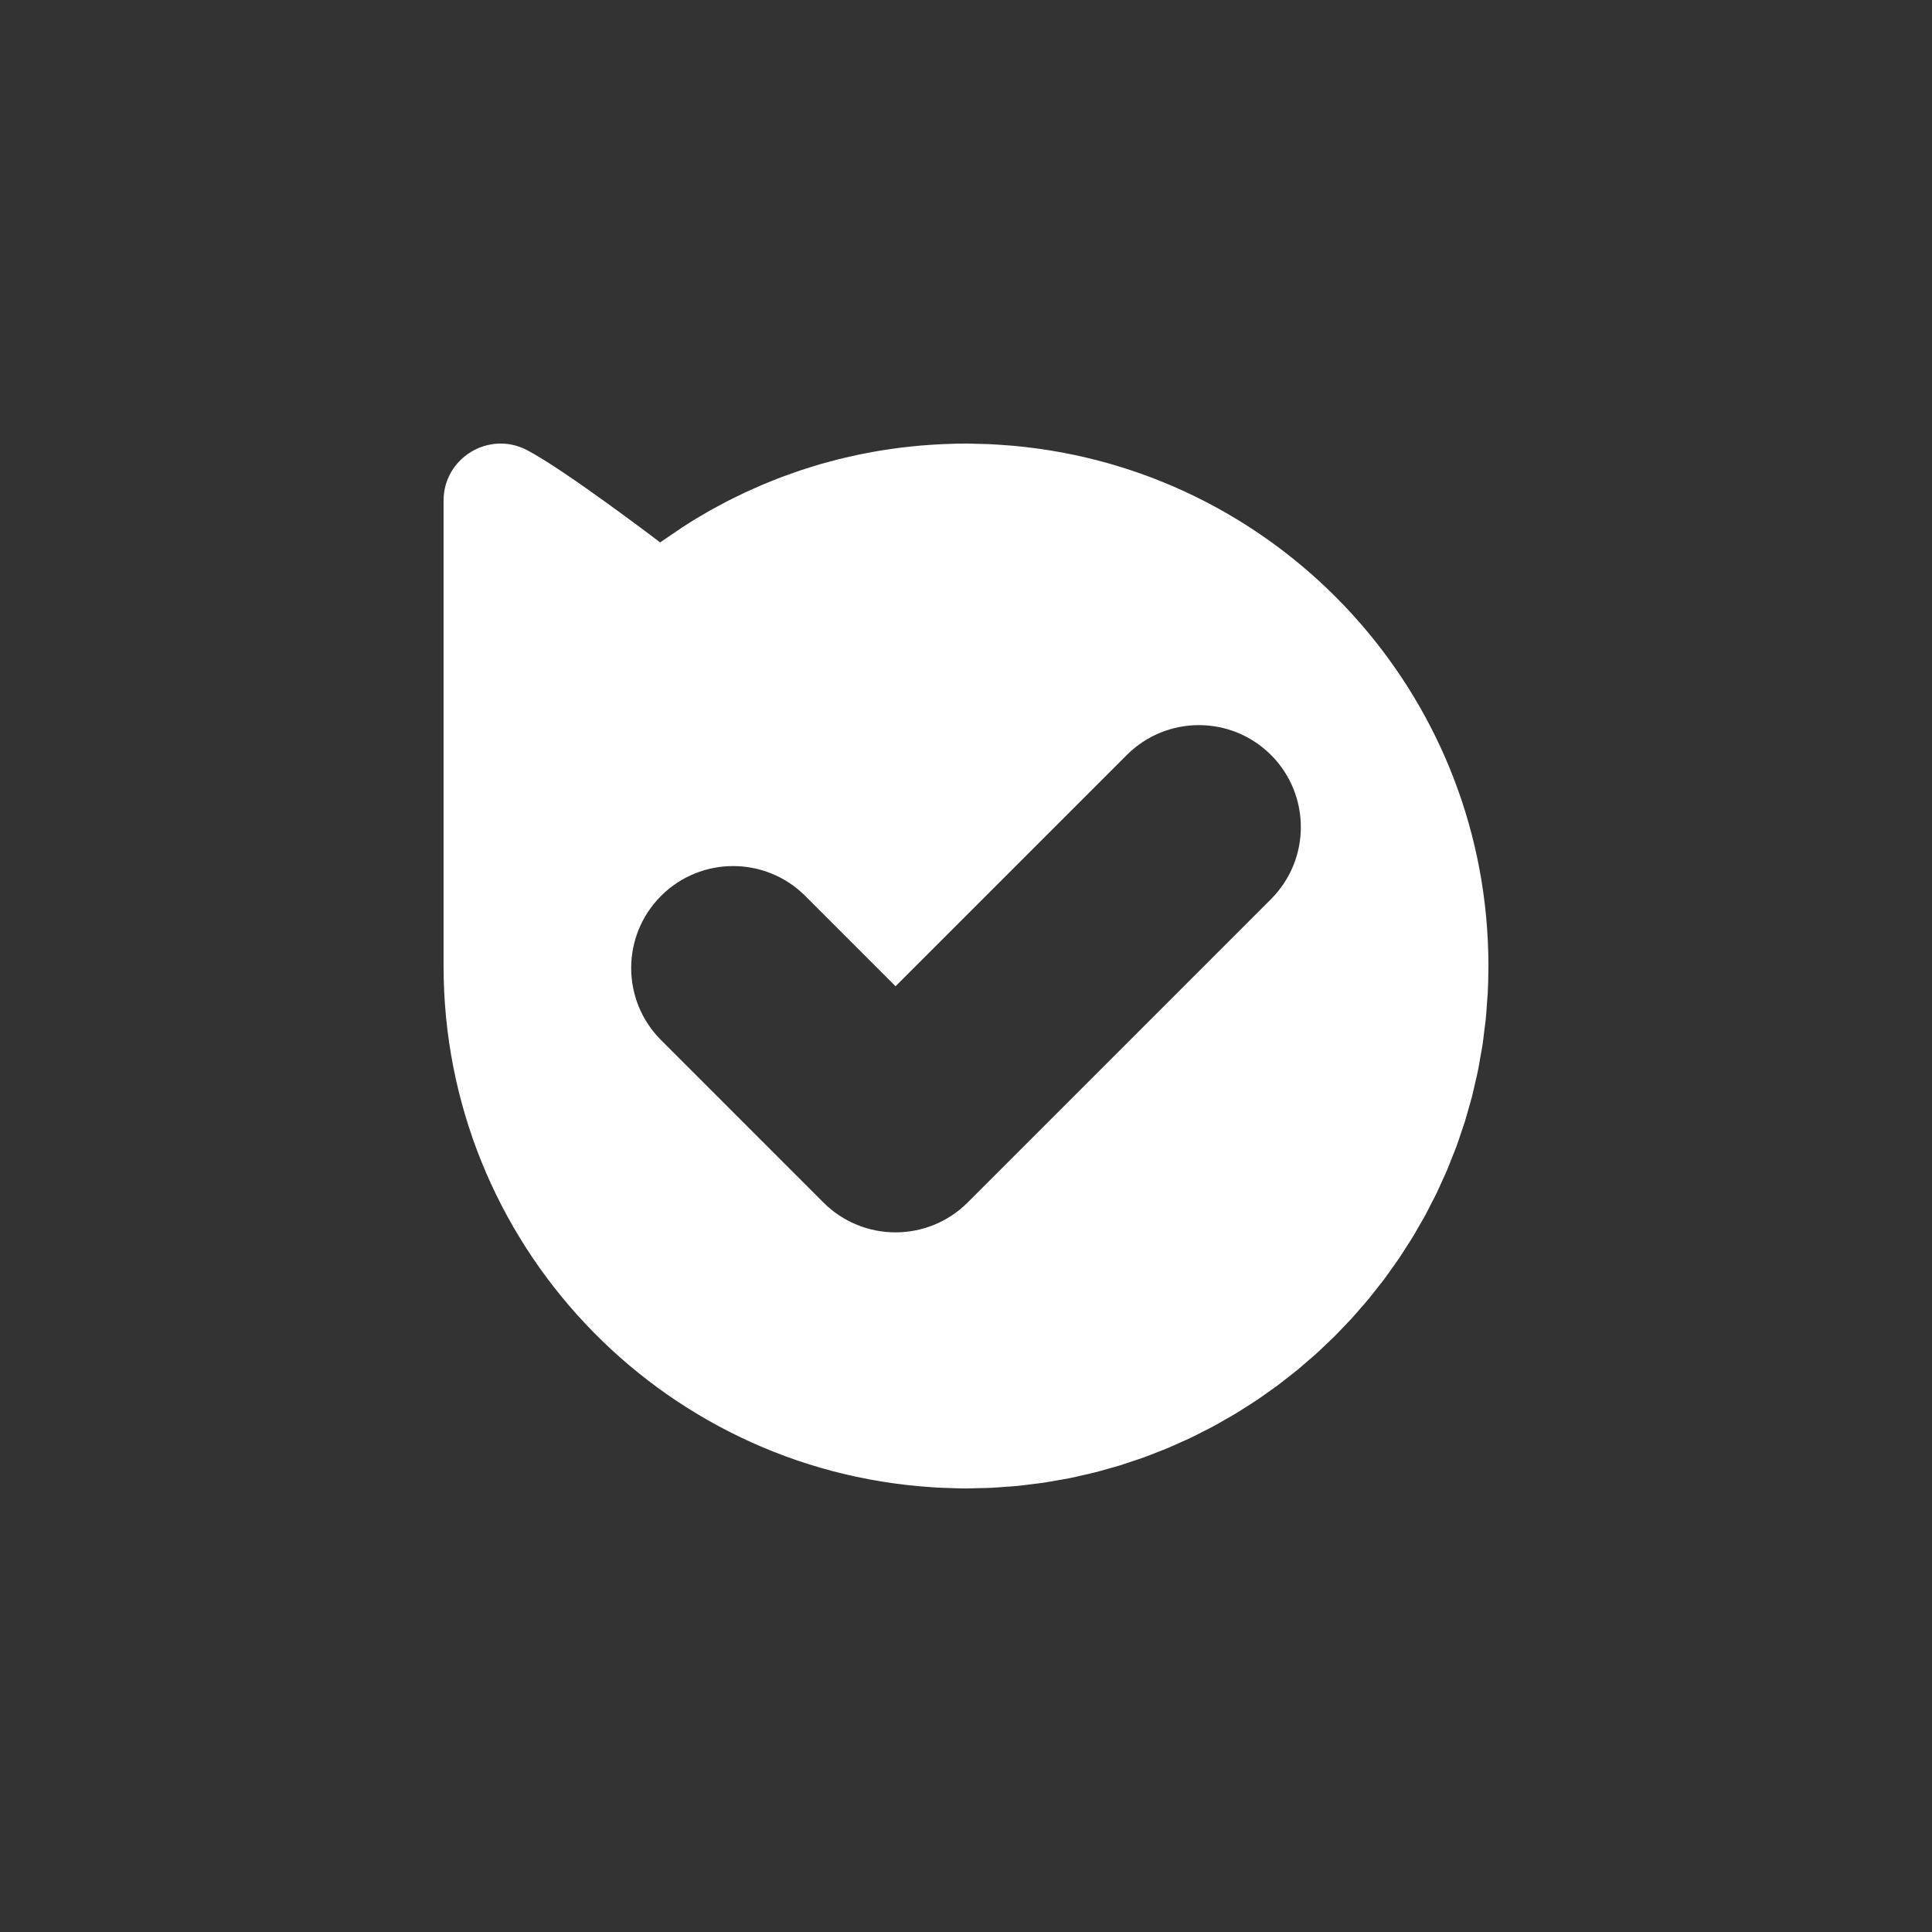 <?xml version="1.0" encoding="UTF-8" standalone="no" ?>
<!DOCTYPE svg PUBLIC "-//W3C//DTD SVG 1.1//EN" "http://www.w3.org/Graphics/SVG/1.1/DTD/svg11.dtd">
<svg xmlns="http://www.w3.org/2000/svg" xmlns:xlink="http://www.w3.org/1999/xlink" version="1.1" width="1080" height="1080" viewBox="0 0 1080 1080" xml:space="preserve">
<rect x="0" y="0" width="1080" height="1080" fill="#333333" stroke="none"/>
<desc>Created with Fabric.js 5.2.4</desc>
<defs>
</defs>
<g transform="matrix(1 0 0 1 540 540)" id="71e49559-9716-44ce-bde3-7ff9c28b6a34"  >
<rect style="stroke: none; stroke-width: 1; stroke-dasharray: none; stroke-linecap: butt; stroke-dashoffset: 0; stroke-linejoin: miter; stroke-miterlimit: 4; fill: rgb(255,255,255); fill-rule: nonzero; opacity: 1; visibility: hidden;" vector-effect="non-scaling-stroke"  x="-540" y="-540" rx="0" ry="0" width="1080" height="1080" />
</g>
<g transform="matrix(1 0 0 1 540 540)" id="d24b119d-ef9e-425b-a986-49cdb9754060"  >
</g>
<g transform="matrix(1 0 0 1 540 540)" id="baa1af34-f402-4453-ac61-270cf12247bd"  >
<path style="stroke: rgb(0,0,0); stroke-width: 0; stroke-dasharray: none; stroke-linecap: butt; stroke-dashoffset: 0; stroke-linejoin: miter; stroke-miterlimit: 4; fill: rgb(255,255,255); fill-rule: nonzero; opacity: 1;" vector-effect="non-scaling-stroke"  transform=" translate(-292.18, -292.05)" d="M 332.588 2.853 C 332.426 2.826 332.264 2.817 332.111 2.79 C 327.737 2.196 323.336 1.674 318.899 1.269 C 317.405 1.134 315.893 1.044 314.39 0.927 C 311.177 0.684 307.964 0.45 304.715 0.315 C 302.456 0.216 300.179 0.189 297.911 0.144 C 295.994 0.108 294.104 0 292.178 0 C 291.305 0 290.432 0.045 289.559 0.054 C 288.956 0.063 288.362 0.027 287.759 0.036 C 286.454 0.054 285.167 0.135 283.871 0.171 C 281.999 0.225 280.118 0.279 278.246 0.36 C 276.212 0.459 274.196 0.585 272.171 0.729 C 270.308 0.855 268.454 0.981 266.6 1.143 C 264.584 1.323 262.586 1.53 260.579 1.746 C 258.752 1.944 256.916 2.133 255.098 2.367 C 253.1 2.619 251.12 2.916 249.131 3.204 C 247.322 3.474 245.513 3.726 243.722 4.032 C 241.742 4.365 239.789 4.734 237.827 5.103 C 236.045 5.436 234.263 5.76 232.499 6.129 C 230.537 6.534 228.602 6.984 226.658 7.434 C 224.912 7.83 223.166 8.217 221.438 8.649 C 219.485 9.135 217.559 9.666 215.624 10.188 C 213.923 10.647 212.213 11.097 210.53 11.583 C 208.604 12.141 206.705 12.744 204.806 13.347 C 203.132 13.869 201.458 14.382 199.793 14.931 C 197.903 15.561 196.031 16.245 194.159 16.911 C 192.512 17.496 190.865 18.063 189.236 18.675 C 187.364 19.386 185.51 20.142 183.647 20.889 C 182.063 21.528 180.461 22.14 178.886 22.806 C 177.005 23.598 175.16 24.444 173.306 25.272 C 171.776 25.956 170.237 26.613 168.716 27.324 C 166.862 28.188 165.035 29.115 163.199 30.015 C 161.723 30.744 160.229 31.446 158.762 32.202 C 156.917 33.156 155.099 34.155 153.281 35.145 C 151.859 35.919 150.419 36.657 149.015 37.449 C 147.143 38.502 145.316 39.609 143.471 40.707 C 142.148 41.49 140.816 42.246 139.511 43.047 C 137.522 44.271 135.578 45.549 133.616 46.818 C 132.491 47.547 121.205 55.26 121.205 55.26 C 121.205 55.26 67.997 14.715 46.766 3.654 C 25.535 -7.407 0.137 8.001 0.137 31.941 L 0.137 85.851 L 0.137 286.452 C 0.137 288.369 0.137 290.25 0.137 292.05 C 0.137 446.877 120.629 573.48 272.945 583.398 C 273.827 583.461 274.7 583.542 275.582 583.596 C 278.507 583.758 281.459 583.821 284.402 583.902 C 286.229 583.956 288.029 584.073 289.865 584.091 C 290.252 584.091 290.639 584.073 291.026 584.073 C 291.413 584.073 291.8 584.1 292.196 584.1 C 294.392 584.1 296.552 583.983 298.739 583.938 C 301.196 583.884 303.662 583.866 306.11 583.749 C 308.666 583.632 311.204 583.416 313.742 583.227 C 316.163 583.047 318.584 582.912 320.987 582.678 C 323.507 582.435 326 582.084 328.502 581.778 C 330.887 581.481 333.29 581.22 335.666 580.869 C 338.141 580.5 340.58 580.032 343.037 579.609 C 345.395 579.195 347.753 578.817 350.093 578.349 C 352.541 577.854 354.953 577.269 357.374 576.72 C 359.678 576.198 361.991 575.703 364.268 575.127 C 366.671 574.515 369.038 573.813 371.414 573.147 C 373.673 572.508 375.941 571.914 378.173 571.23 C 380.531 570.501 382.844 569.691 385.175 568.908 C 387.38 568.17 389.612 567.459 391.79 566.667 C 394.094 565.83 396.353 564.912 398.63 564.021 C 400.79 563.175 402.968 562.365 405.11 561.465 C 407.36 560.52 409.565 559.494 411.779 558.495 C 413.885 557.55 416.009 556.641 418.088 555.642 C 420.275 554.598 422.417 553.464 424.568 552.366 C 426.629 551.313 428.708 550.305 430.733 549.207 C 432.848 548.064 434.909 546.84 436.988 545.652 C 438.995 544.5 441.029 543.384 443.009 542.187 C 445.07 540.945 447.077 539.622 449.102 538.326 C 451.037 537.093 452.999 535.887 454.907 534.609 C 456.905 533.268 458.84 531.846 460.802 530.451 C 462.674 529.128 464.564 527.832 466.4 526.473 C 468.326 525.033 470.198 523.521 472.088 522.045 C 473.888 520.632 475.706 519.264 477.47 517.815 C 479.342 516.276 481.151 514.665 482.978 513.081 C 484.688 511.605 486.434 510.156 488.108 508.635 C 489.908 507.006 491.645 505.296 493.409 503.622 C 495.038 502.074 496.703 500.553 498.296 498.96 C 500.015 497.241 501.671 495.459 503.345 493.695 C 504.902 492.066 506.486 490.473 508.007 488.808 C 509.645 487.008 511.211 485.145 512.804 483.3 C 514.28 481.599 515.792 479.934 517.223 478.197 C 518.771 476.334 520.238 474.399 521.732 472.491 C 523.136 470.709 524.576 468.963 525.935 467.145 C 527.384 465.21 528.752 463.212 530.156 461.241 C 531.479 459.387 532.838 457.56 534.107 455.679 C 535.475 453.663 536.753 451.584 538.076 449.532 C 539.3 447.624 540.56 445.752 541.739 443.817 C 543.008 441.738 544.187 439.596 545.411 437.472 C 546.545 435.501 547.724 433.557 548.813 431.559 C 549.992 429.381 551.09 427.158 552.215 424.944 C 553.241 422.946 554.303 420.975 555.284 418.95 C 556.382 416.682 557.372 414.36 558.416 412.065 C 559.334 410.04 560.297 408.033 561.161 405.981 C 562.151 403.641 563.042 401.247 563.978 398.88 C 564.788 396.819 565.652 394.785 566.417 392.697 C 567.308 390.276 568.091 387.801 568.919 385.344 C 569.621 383.256 570.377 381.204 571.034 379.098 C 571.817 376.587 572.492 374.031 573.203 371.493 C 573.797 369.396 574.445 367.326 574.985 365.211 C 575.66 362.61 576.209 359.973 576.812 357.345 C 577.289 355.239 577.829 353.169 578.261 351.045 C 578.819 348.345 579.251 345.609 579.728 342.882 C 580.097 340.794 580.52 338.733 580.844 336.636 C 581.285 333.765 581.6 330.858 581.951 327.969 C 582.194 325.971 582.509 324 582.707 321.984 C 583.04 318.735 583.238 315.441 583.454 312.156 C 583.571 310.473 583.751 308.808 583.841 307.116 C 584.084 302.391 584.192 297.63 584.201 292.842 C 584.201 292.581 584.219 292.32 584.219 292.05 C 584.237 144.477 474.752 22.536 332.588 2.853 Z M 462.665 254.682 L 293.096 424.26 C 281.963 435.384 267.383 440.946 252.794 440.946 C 238.205 440.946 223.625 435.384 212.492 424.26 L 121.709 333.468 C 99.452 311.211 99.452 275.13 121.709 252.873 C 143.966 230.625 180.047 230.625 202.304 252.873 L 252.803 303.372 L 382.079 174.087 C 404.336 151.839 440.417 151.839 462.674 174.087 C 484.922 196.353 484.922 232.425 462.665 254.682 Z" stroke-linecap="round" />
</g>
</svg>